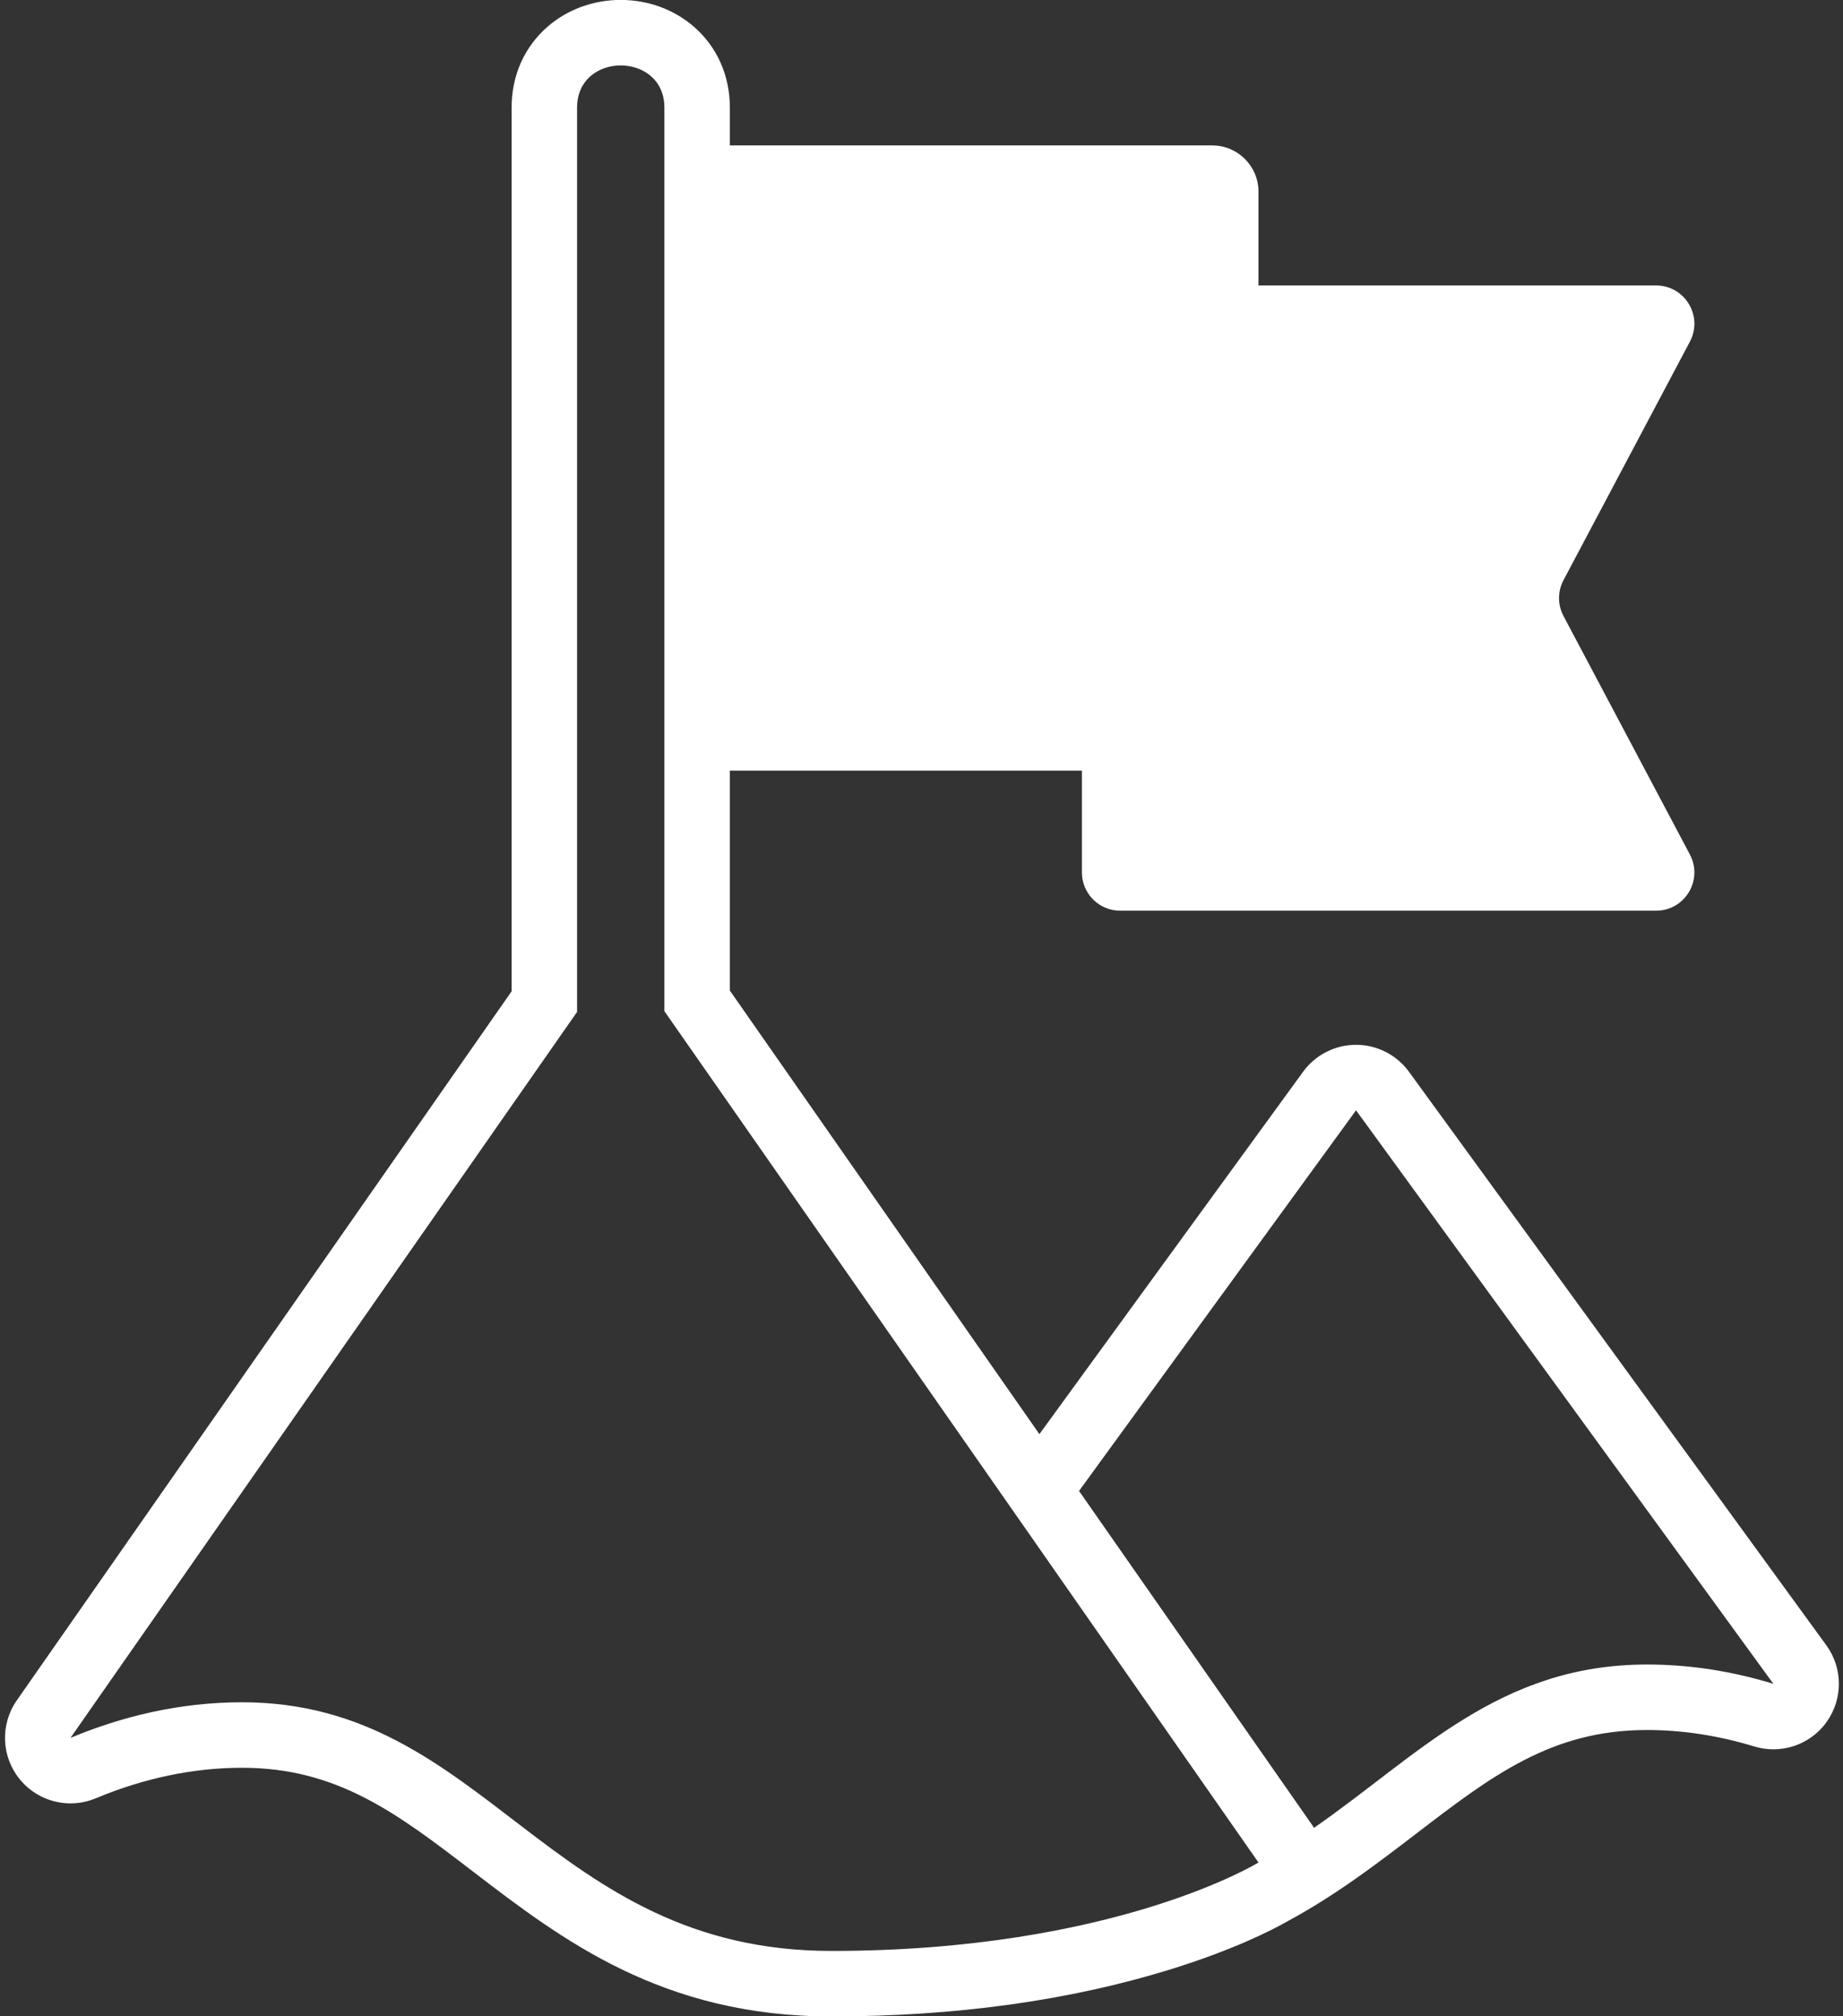 <?xml version="1.0" encoding="UTF-8" standalone="no"?><svg xmlns="http://www.w3.org/2000/svg" xmlns:xlink="http://www.w3.org/1999/xlink" fill="#ffffff" height="461.8" preserveAspectRatio="xMidYMid meet" version="1" viewBox="44.8 25.1 422.2 461.8" width="422.2" zoomAndPan="magnify"><rect x="44.8" y="25.1" width="422.2" height="461.8" fill="#333333" stroke="none"/><g id="change1_1"><path d="M463.18,401.912l-95.609-131.35c-2.822-3.877-7.33-6.172-12.127-6.172c-4.798,0-9.306,2.295-12.127,6.172l-60.41,82.992 l-70.908-101.588v-50.365h80.65v23.309c0,4.84,3.924,8.763,8.764,8.763h122.77c6.605,0,10.836-7.031,7.743-12.867l-28.954-54.625 c-1.36-2.567-1.36-5.641,0-8.208l28.954-54.625c3.093-5.836-1.138-12.867-7.743-12.867h-91.087v-21.48 c0-5.85-4.743-10.593-10.593-10.593H211.999v-8.665c0-7.386-2.968-14.001-8.358-18.627c-4.533-3.891-10.446-6.033-16.648-6.033 c-6.203,0-12.115,2.144-16.646,6.036c-5.383,4.625-8.348,11.239-8.348,18.625v202.394L48.647,414.533 c-3.817,5.47-3.565,12.803,0.619,17.996c2.913,3.614,7.245,5.591,11.686,5.591c1.938,0,3.896-0.376,5.766-1.155 c11.145-4.646,22.43-7,33.543-7c21.872,0,35.576,10.499,52.926,23.792c20.286,15.543,43.278,33.159,82.074,33.159 c28.464,0,54.617-3.633,77.732-10.797c13.948-4.323,22.949-8.795,26.948-11.103c10.979-5.938,20.354-13.118,29.213-19.905 c17.35-13.293,31.055-23.793,52.926-23.793c8.135,0,16.408,1.268,24.59,3.768c1.447,0.441,2.923,0.654,4.382,0.654 c4.764,0,9.353-2.273,12.218-6.297C467.014,414.188,466.978,407.129,463.18,401.912z M235.261,471.916c-65,0-79-56.951-135-56.951 c-14.412,0-27.627,3.283-39.313,8.154l116.051-166.264c0-38.549,0-176.624,0-207.111c0-6.443,4.996-9.66,9.994-9.66 c5.002,0,10.006,3.223,10.006,9.66c0,11.096,0,197.614,0,206.939l136.096,194.982C333.095,451.667,300.261,471.916,235.261,471.916z M422.08,406.318c-33.953,0-52.473,20.932-76.276,37.416c-0.136-0.219-0.261-0.439-0.409-0.652l-53.406-76.516l63.456-87.176 l95.608,131.35C442.088,408.001,432.391,406.318,422.08,406.318z" fill="inherit"/></g></svg>